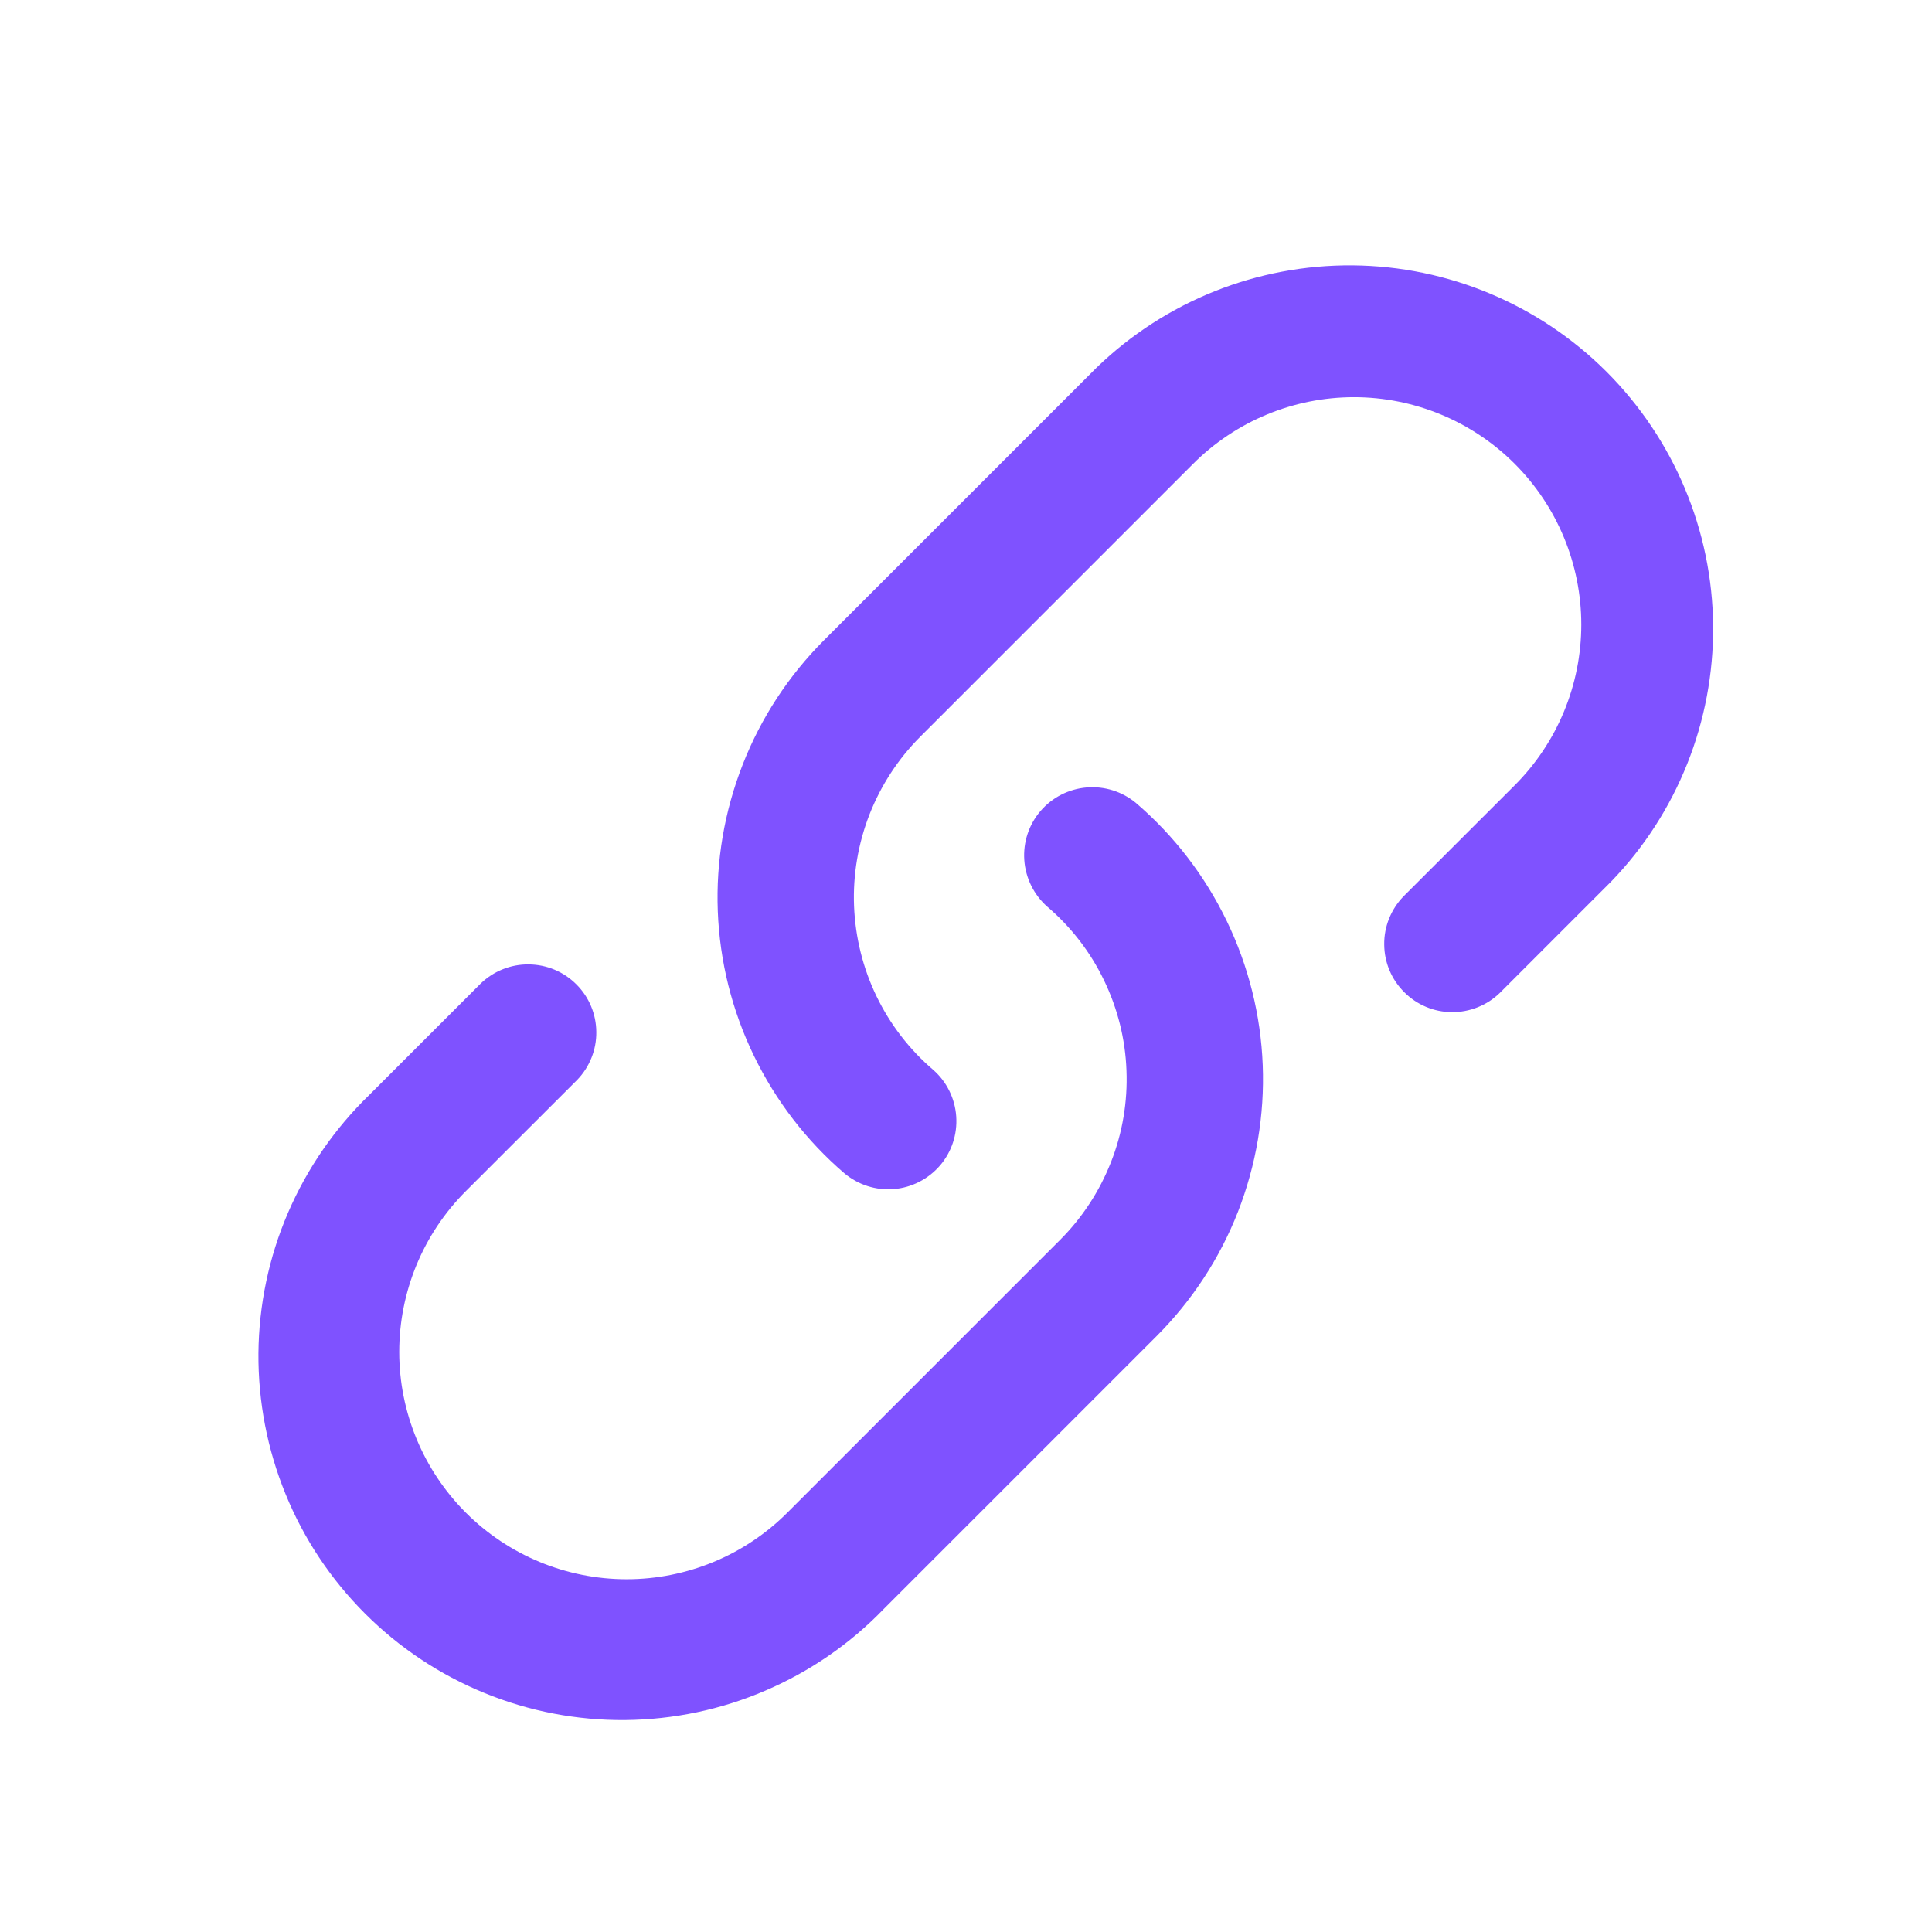 <svg width="17" height="17" viewBox="0 0 17 17" fill="none" xmlns="http://www.w3.org/2000/svg">
<path d="M10.499 4.081C10.874 3.706 11.383 3.495 11.914 3.495C12.444 3.495 12.953 3.706 13.328 4.081C13.703 4.456 13.914 4.965 13.914 5.496C13.914 6.026 13.703 6.535 13.328 6.91L12.348 7.889C12.239 8.003 12.178 8.154 12.18 8.311C12.181 8.469 12.244 8.619 12.356 8.73C12.467 8.842 12.617 8.905 12.775 8.906C12.932 8.907 13.084 8.847 13.197 8.737L14.176 7.758C14.759 7.155 15.081 6.346 15.074 5.507C15.067 4.668 14.73 3.866 14.137 3.272C13.544 2.679 12.741 2.342 11.902 2.335C11.063 2.328 10.255 2.65 9.651 3.233L7.251 5.633C6.939 5.945 6.695 6.318 6.535 6.728C6.374 7.139 6.299 7.578 6.316 8.019C6.333 8.459 6.441 8.892 6.633 9.288C6.825 9.685 7.096 10.038 7.431 10.325C7.552 10.426 7.708 10.476 7.865 10.463C8.023 10.45 8.168 10.375 8.271 10.256C8.374 10.136 8.425 9.981 8.414 9.823C8.403 9.666 8.331 9.519 8.213 9.415C8.003 9.236 7.833 9.015 7.713 8.767C7.593 8.519 7.526 8.248 7.515 7.973C7.504 7.698 7.551 7.423 7.651 7.166C7.752 6.909 7.904 6.676 8.099 6.481L10.499 4.081Z" fill="#7F52FF"/>
<path d="M9.996 7.066C9.875 6.965 9.719 6.916 9.562 6.929C9.405 6.942 9.259 7.016 9.156 7.136C9.053 7.256 9.002 7.411 9.013 7.568C9.024 7.725 9.096 7.872 9.214 7.977C9.424 8.156 9.594 8.376 9.714 8.625C9.834 8.873 9.902 9.143 9.912 9.418C9.923 9.694 9.877 9.969 9.776 10.225C9.675 10.482 9.523 10.715 9.328 10.91L6.928 13.31C6.553 13.685 6.044 13.896 5.514 13.896C4.983 13.896 4.474 13.685 4.099 13.31C3.724 12.935 3.513 12.426 3.513 11.896C3.513 11.365 3.724 10.856 4.099 10.481L5.079 9.502C5.188 9.389 5.249 9.237 5.247 9.08C5.246 8.923 5.183 8.772 5.071 8.661C4.96 8.55 4.81 8.487 4.652 8.486C4.495 8.484 4.343 8.545 4.23 8.654L3.251 9.633C2.946 9.928 2.702 10.282 2.534 10.672C2.366 11.062 2.278 11.482 2.274 11.907C2.271 12.332 2.352 12.754 2.513 13.147C2.673 13.54 2.911 13.897 3.212 14.198C3.512 14.498 3.869 14.736 4.263 14.897C4.656 15.058 5.077 15.139 5.502 15.135C5.927 15.131 6.347 15.043 6.737 14.875C7.128 14.707 7.481 14.464 7.776 14.158L10.176 11.758C10.488 11.446 10.732 11.074 10.893 10.663C11.053 10.253 11.128 9.813 11.111 9.373C11.094 8.932 10.986 8.5 10.794 8.103C10.602 7.706 10.331 7.353 9.996 7.066Z" fill="#7F52FF"/>
</svg>
